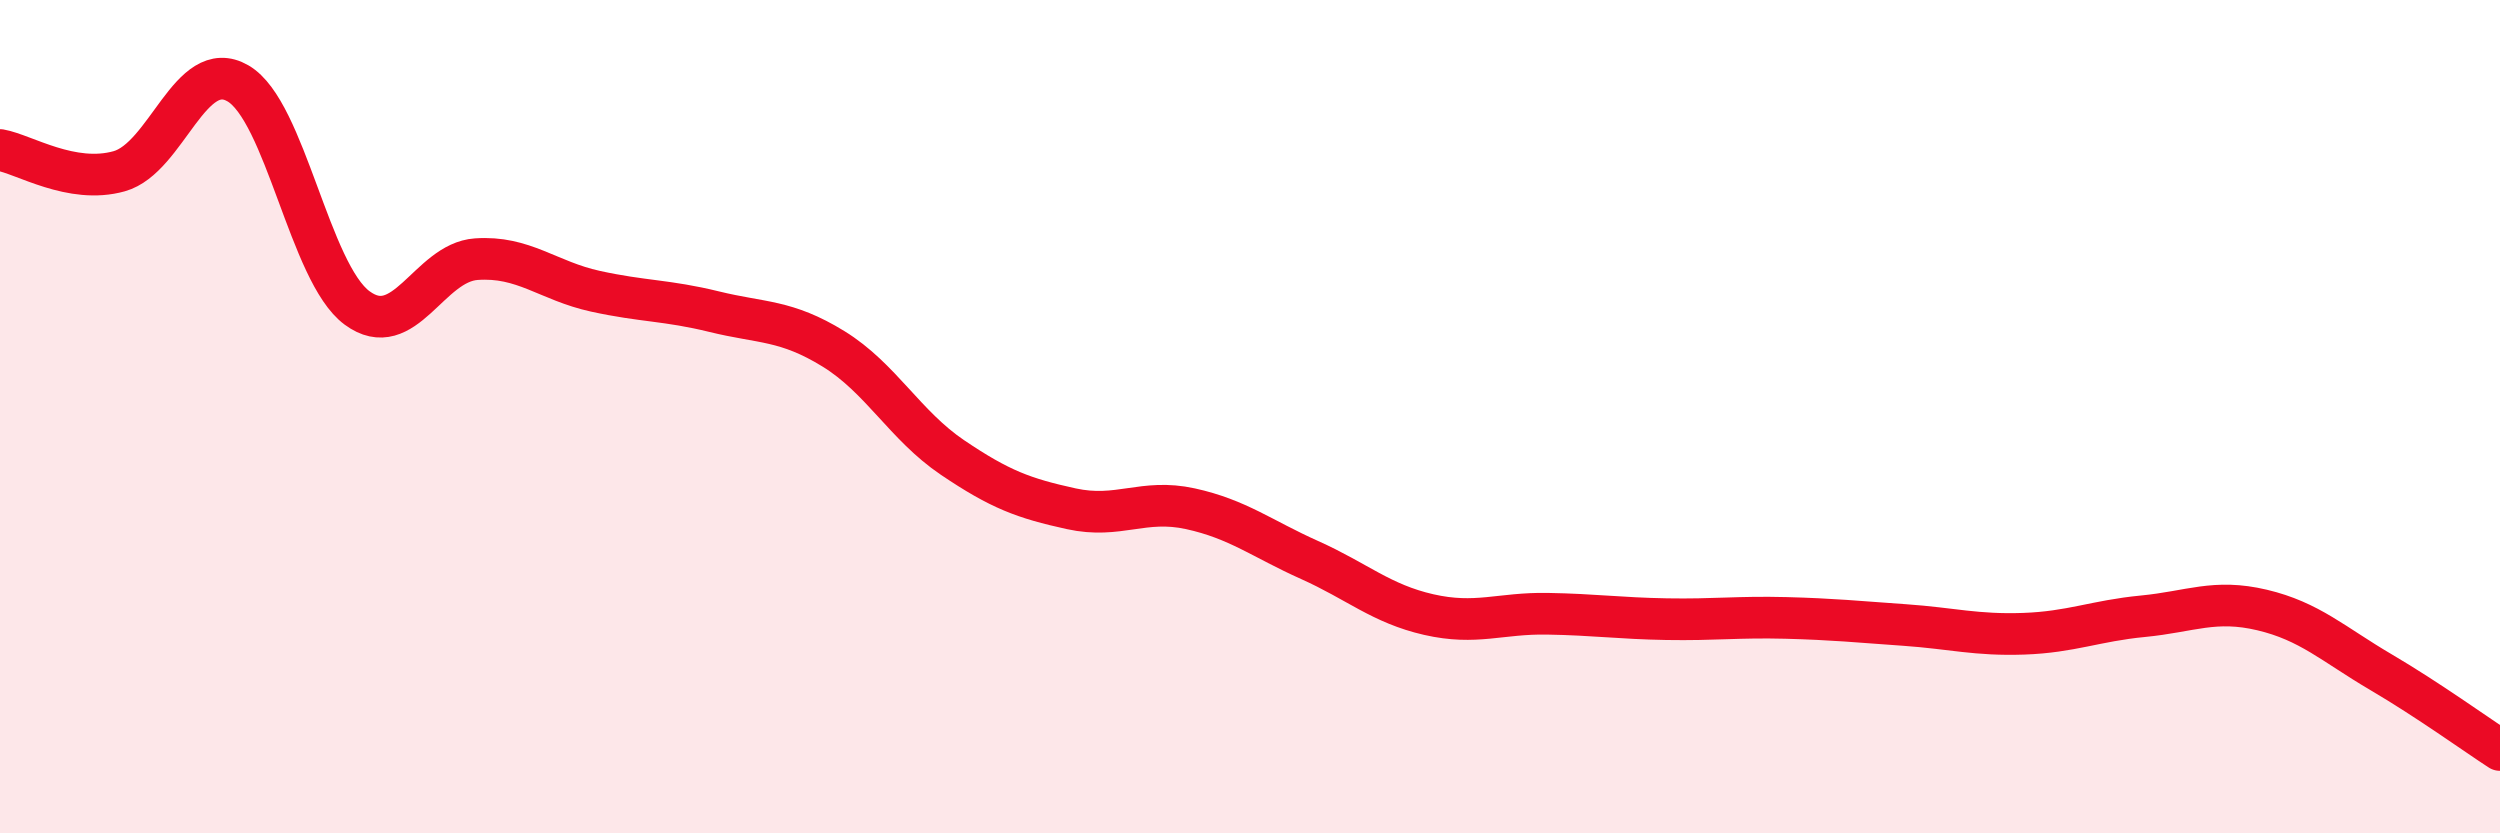 
    <svg width="60" height="20" viewBox="0 0 60 20" xmlns="http://www.w3.org/2000/svg">
      <path
        d="M 0,3.6 C 0.57,3.7 1.72,4.43 2.86,4.11 C 4,3.79 4.57,1.34 5.71,2 C 6.85,2.66 7.43,6.55 8.57,7.39 C 9.71,8.23 10.29,6.3 11.43,6.22 C 12.57,6.14 13.15,6.74 14.29,6.99 C 15.43,7.24 16,7.2 17.14,7.48 C 18.28,7.76 18.86,7.67 20,8.37 C 21.14,9.07 21.72,10.21 22.86,10.98 C 24,11.75 24.57,11.96 25.71,12.21 C 26.85,12.46 27.43,11.96 28.57,12.21 C 29.71,12.46 30.29,12.93 31.43,13.44 C 32.57,13.95 33.15,14.49 34.29,14.75 C 35.43,15.01 36,14.71 37.14,14.73 C 38.28,14.75 38.86,14.84 40,14.86 C 41.14,14.88 41.72,14.8 42.86,14.83 C 44,14.86 44.57,14.92 45.71,15 C 46.85,15.08 47.43,15.25 48.57,15.21 C 49.71,15.17 50.29,14.9 51.43,14.79 C 52.57,14.68 53.15,14.37 54.29,14.64 C 55.43,14.91 56,15.46 57.14,16.13 C 58.28,16.8 59.43,17.63 60,18L60 20L0 20Z"
        fill="#EB0A25"
        opacity="0.1"
        stroke-linecap="round"
        stroke-linejoin="round"
      />
      <path
        d="M 0,3.6 C 0.57,3.7 1.72,4.43 2.86,4.11 C 4,3.79 4.57,1.34 5.71,2 C 6.85,2.66 7.43,6.55 8.57,7.39 C 9.71,8.23 10.29,6.3 11.43,6.22 C 12.57,6.14 13.15,6.74 14.29,6.99 C 15.43,7.24 16,7.2 17.14,7.48 C 18.28,7.76 18.86,7.67 20,8.37 C 21.14,9.07 21.72,10.21 22.86,10.98 C 24,11.75 24.57,11.96 25.71,12.21 C 26.85,12.46 27.43,11.96 28.57,12.21 C 29.71,12.46 30.29,12.93 31.43,13.44 C 32.57,13.95 33.15,14.49 34.29,14.75 C 35.43,15.01 36,14.71 37.14,14.73 C 38.28,14.75 38.86,14.84 40,14.86 C 41.14,14.88 41.72,14.8 42.86,14.83 C 44,14.86 44.57,14.92 45.71,15 C 46.85,15.08 47.43,15.25 48.57,15.21 C 49.71,15.17 50.29,14.9 51.43,14.79 C 52.57,14.68 53.15,14.37 54.29,14.64 C 55.43,14.91 56,15.46 57.14,16.13 C 58.28,16.8 59.43,17.63 60,18"
        stroke="#EB0A25"
        stroke-width="1"
        fill="none"
        stroke-linecap="round"
        stroke-linejoin="round"
      />
    </svg>
  